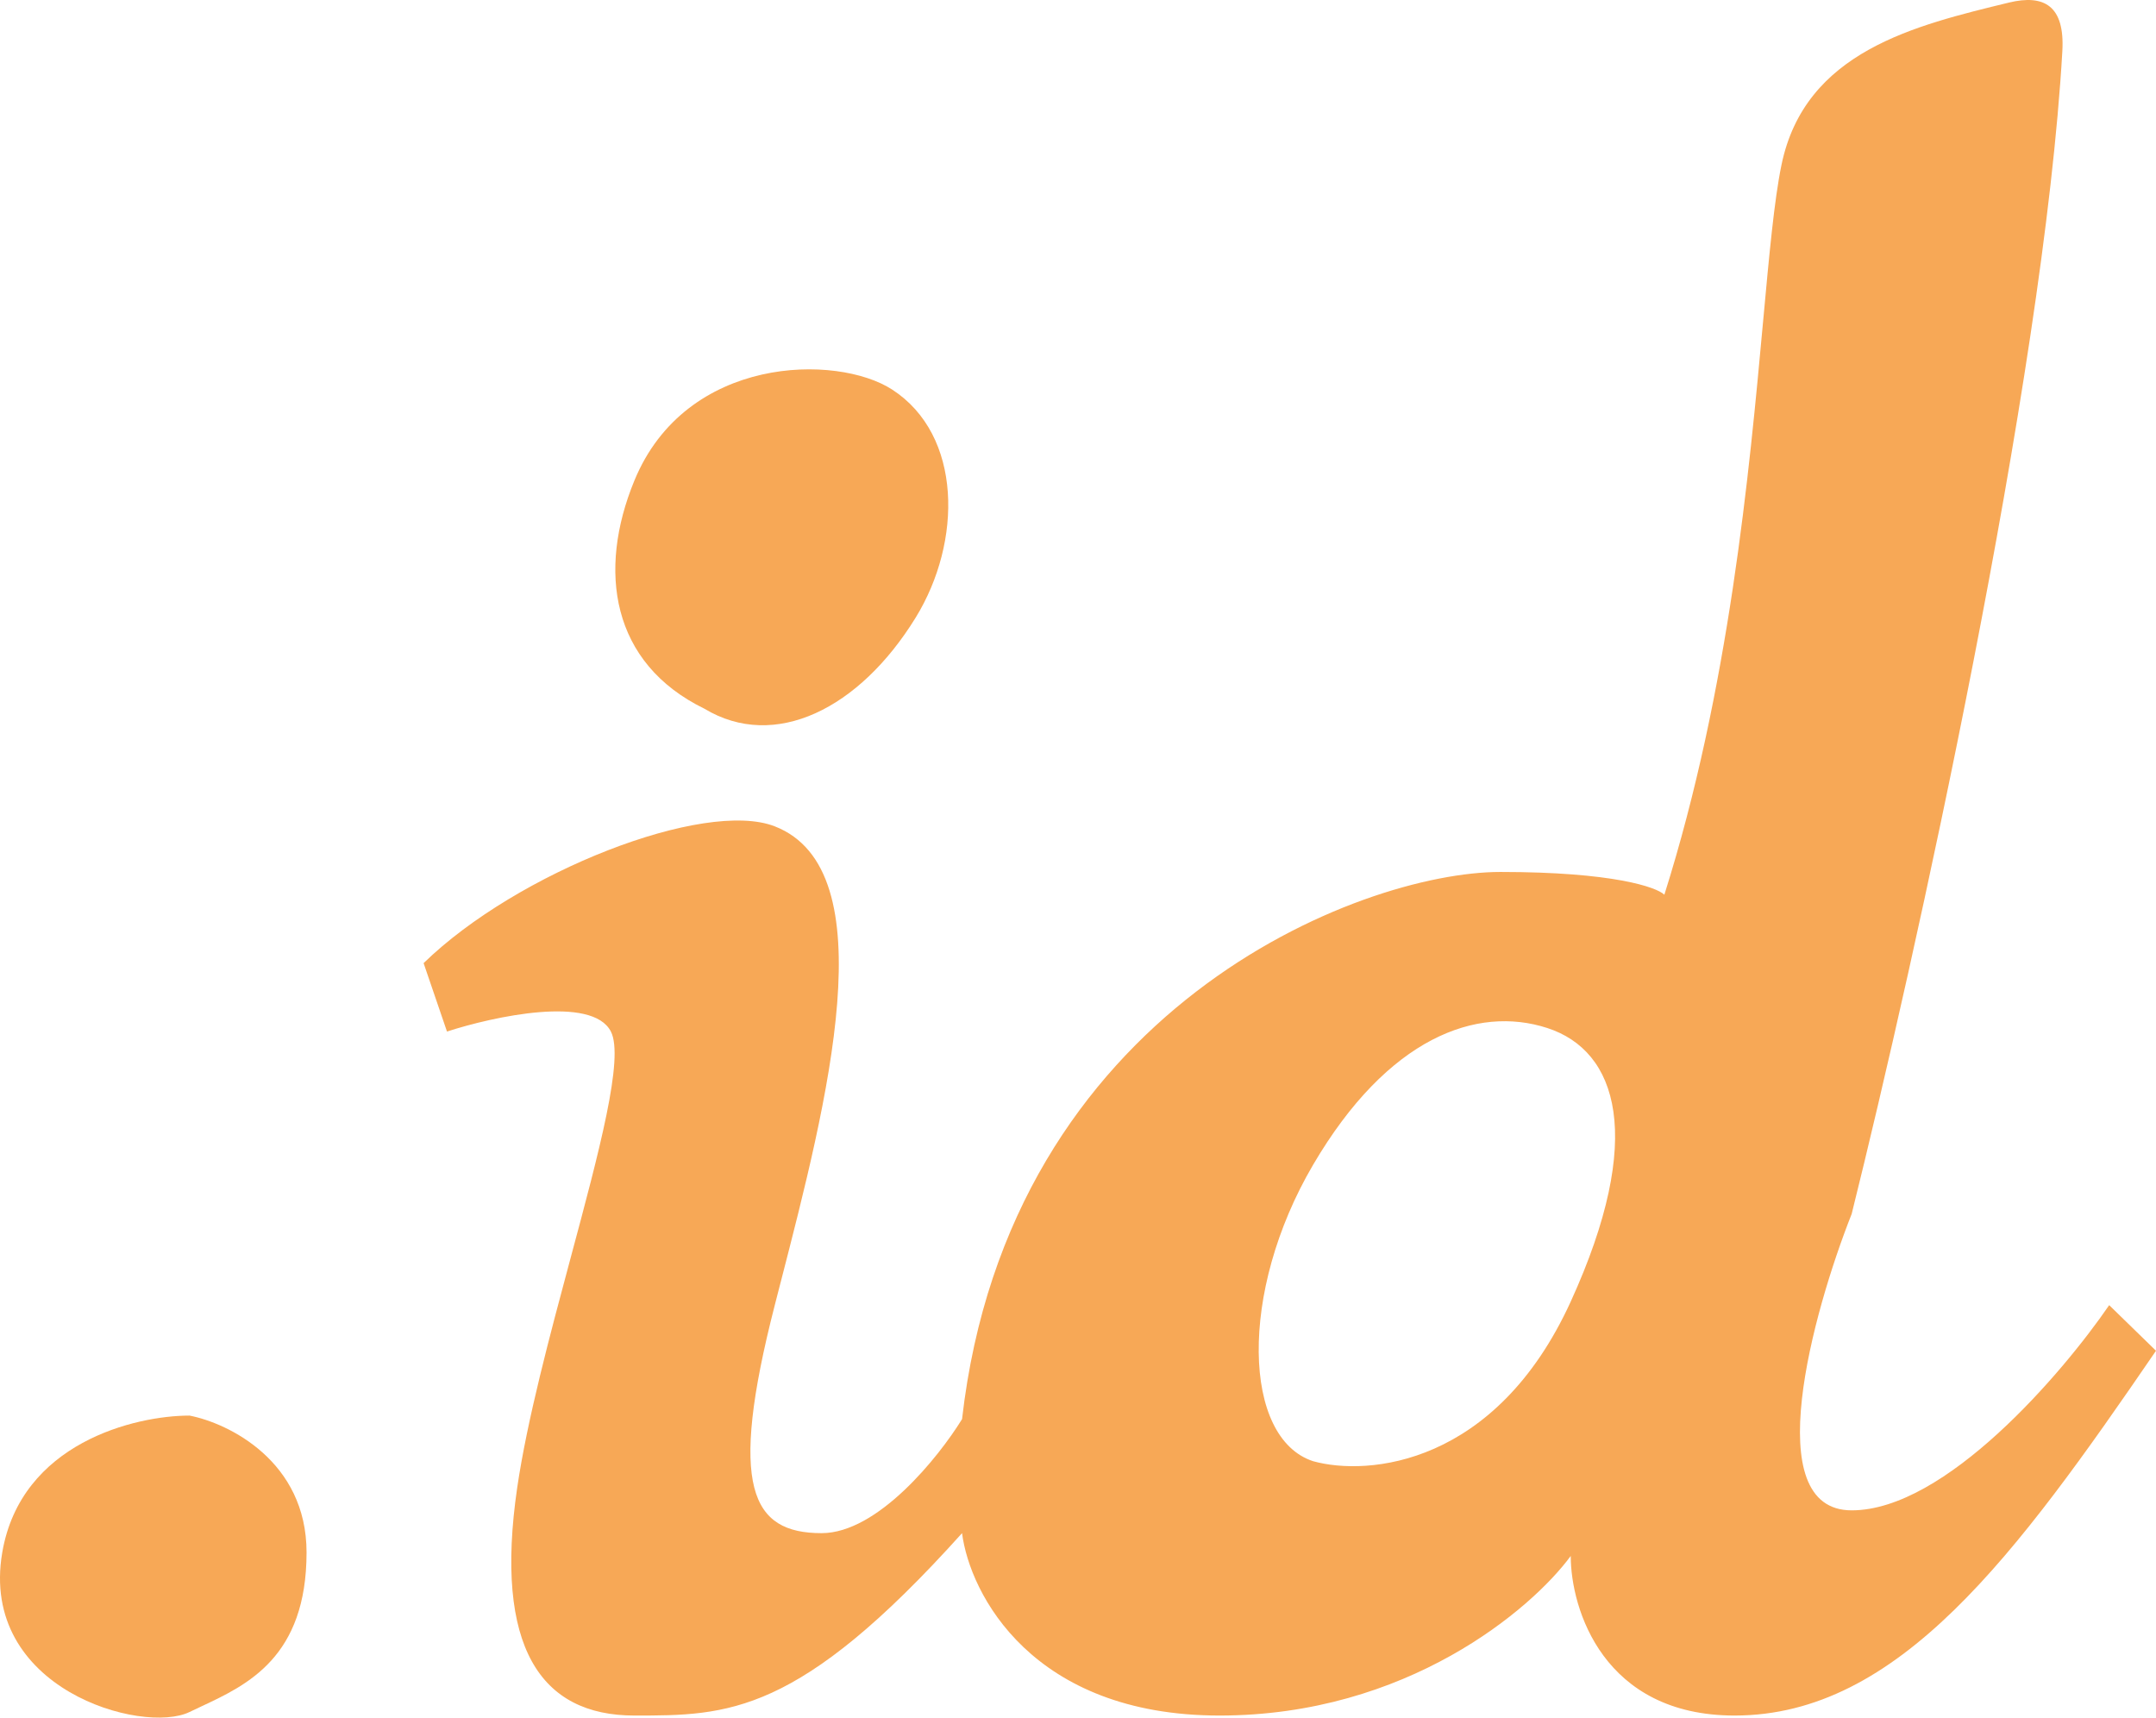 <svg width="59" height="47" viewBox="0 0 59 47" fill="none" xmlns="http://www.w3.org/2000/svg">
<path fill-rule="evenodd" clip-rule="evenodd" d="M11.592 26.355L12.232 28.227C13.514 27.811 16.204 27.229 16.717 28.227C17.086 28.945 16.394 31.521 15.618 34.411C15.045 36.545 14.427 38.85 14.154 40.705C13.514 45.072 14.795 46.944 17.358 46.944C19.92 46.944 21.842 46.944 26.327 41.953C26.54 43.617 28.249 46.944 33.374 46.944C38.499 46.944 41.916 44.032 42.984 42.577C42.984 44.032 43.881 46.944 47.468 46.944C51.953 46.944 55.156 42.577 59 36.962L57.719 35.714C56.437 37.585 53.234 41.329 50.672 41.329C48.109 41.329 49.604 35.922 50.672 33.218C52.38 26.355 55.925 10.383 56.437 1.399C56.508 0.155 55.936 -0.161 54.977 0.07C52.415 0.694 49.39 1.399 48.75 4.518C48.553 5.474 48.417 6.956 48.249 8.785C47.869 12.929 47.324 18.856 45.546 24.483C45.333 24.275 44.137 23.86 41.062 23.86C37.218 23.86 27.608 27.603 26.327 38.833C25.686 39.873 24.02 41.953 22.483 41.953C20.561 41.953 19.92 40.705 21.202 35.714C21.254 35.509 21.308 35.301 21.362 35.091L21.363 35.089C22.632 30.167 24.273 23.808 21.202 22.612C19.28 21.863 14.154 23.86 11.592 26.355ZM42.341 28.13C44.263 28.753 45.034 31.124 42.984 35.616C40.934 40.108 37.429 40.4 35.934 39.984C34.014 39.36 33.884 35.367 35.934 31.873C37.984 28.379 40.42 27.507 42.341 28.13Z" fill="#F7A856"/>
<path d="M0.062 42.48C0.575 39.485 3.693 38.736 5.187 38.736C6.255 38.944 8.389 39.984 8.389 42.48C8.389 45.347 6.767 46.106 5.51 46.694C5.399 46.746 5.291 46.796 5.187 46.847C3.906 47.471 -0.578 46.223 0.062 42.48Z" fill="#F7A856"/>
<path d="M19.28 19.395C21.202 20.551 23.519 19.398 25.056 16.903C26.338 14.823 26.338 11.909 24.416 10.661C22.908 9.682 18.773 9.711 17.358 13.156C16.349 15.611 16.717 18.147 19.28 19.395Z" fill="#F7A856"/>
</svg>
